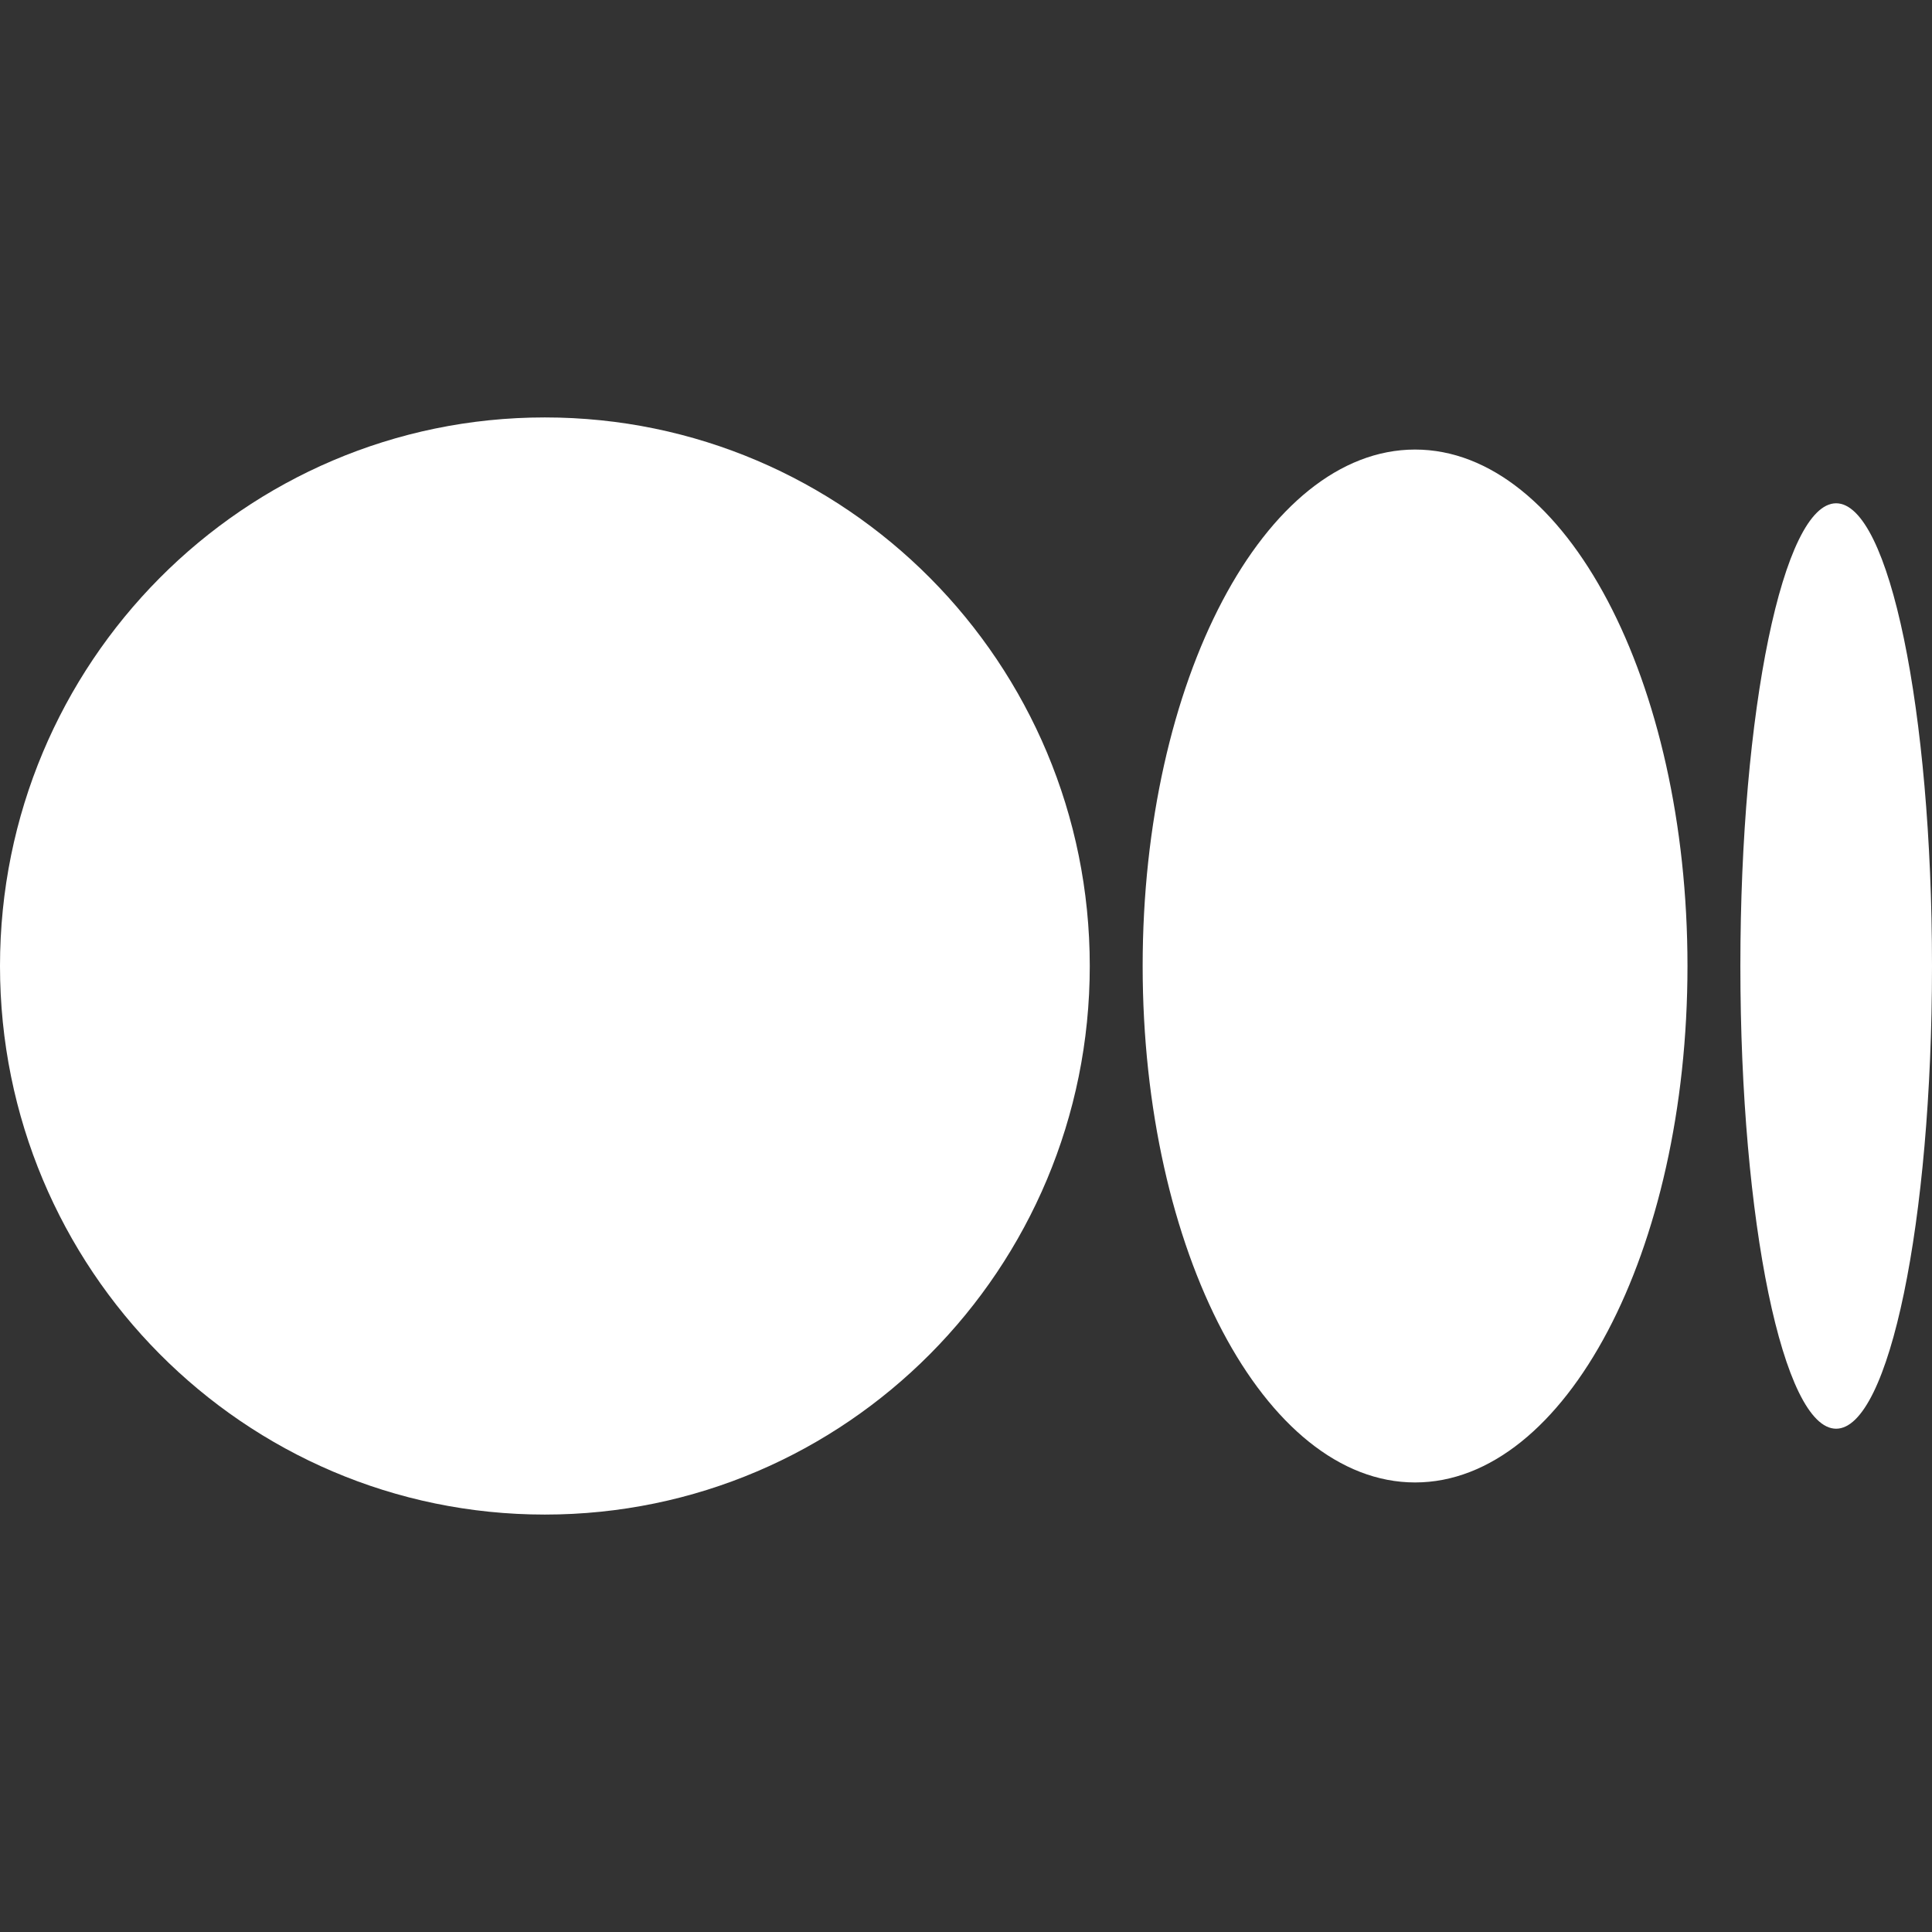 <svg width="16" height="16" viewBox="0 0 16 16" fill="none" xmlns="http://www.w3.org/2000/svg">
<rect x="0" y="0" width="16" height="16" fill="#333333" stroke="none"/>
<g id="medium 1">
<g id="Medium Icon">
<path id="Vector" d="M9.025 8C9.025 10.509 7.005 12.543 4.512 12.543C2.02 12.543 0 10.509 0 8C0 5.491 2.02 3.457 4.512 3.457C7.005 3.457 9.025 5.491 9.025 8Z" fill="white"/>
<path id="Vector_2" d="M13.975 8C13.975 10.362 12.965 12.277 11.719 12.277C10.473 12.277 9.463 10.362 9.463 8C9.463 5.638 10.473 3.723 11.719 3.723C12.965 3.723 13.975 5.638 13.975 8Z" fill="white"/>
<path id="Vector_3" d="M16 8C16 10.116 15.645 11.832 15.206 11.832C14.768 11.832 14.413 10.116 14.413 8C14.413 5.884 14.768 4.168 15.206 4.168C15.645 4.168 16 5.884 16 8Z" fill="white"/>
</g>
</g>
</svg>
